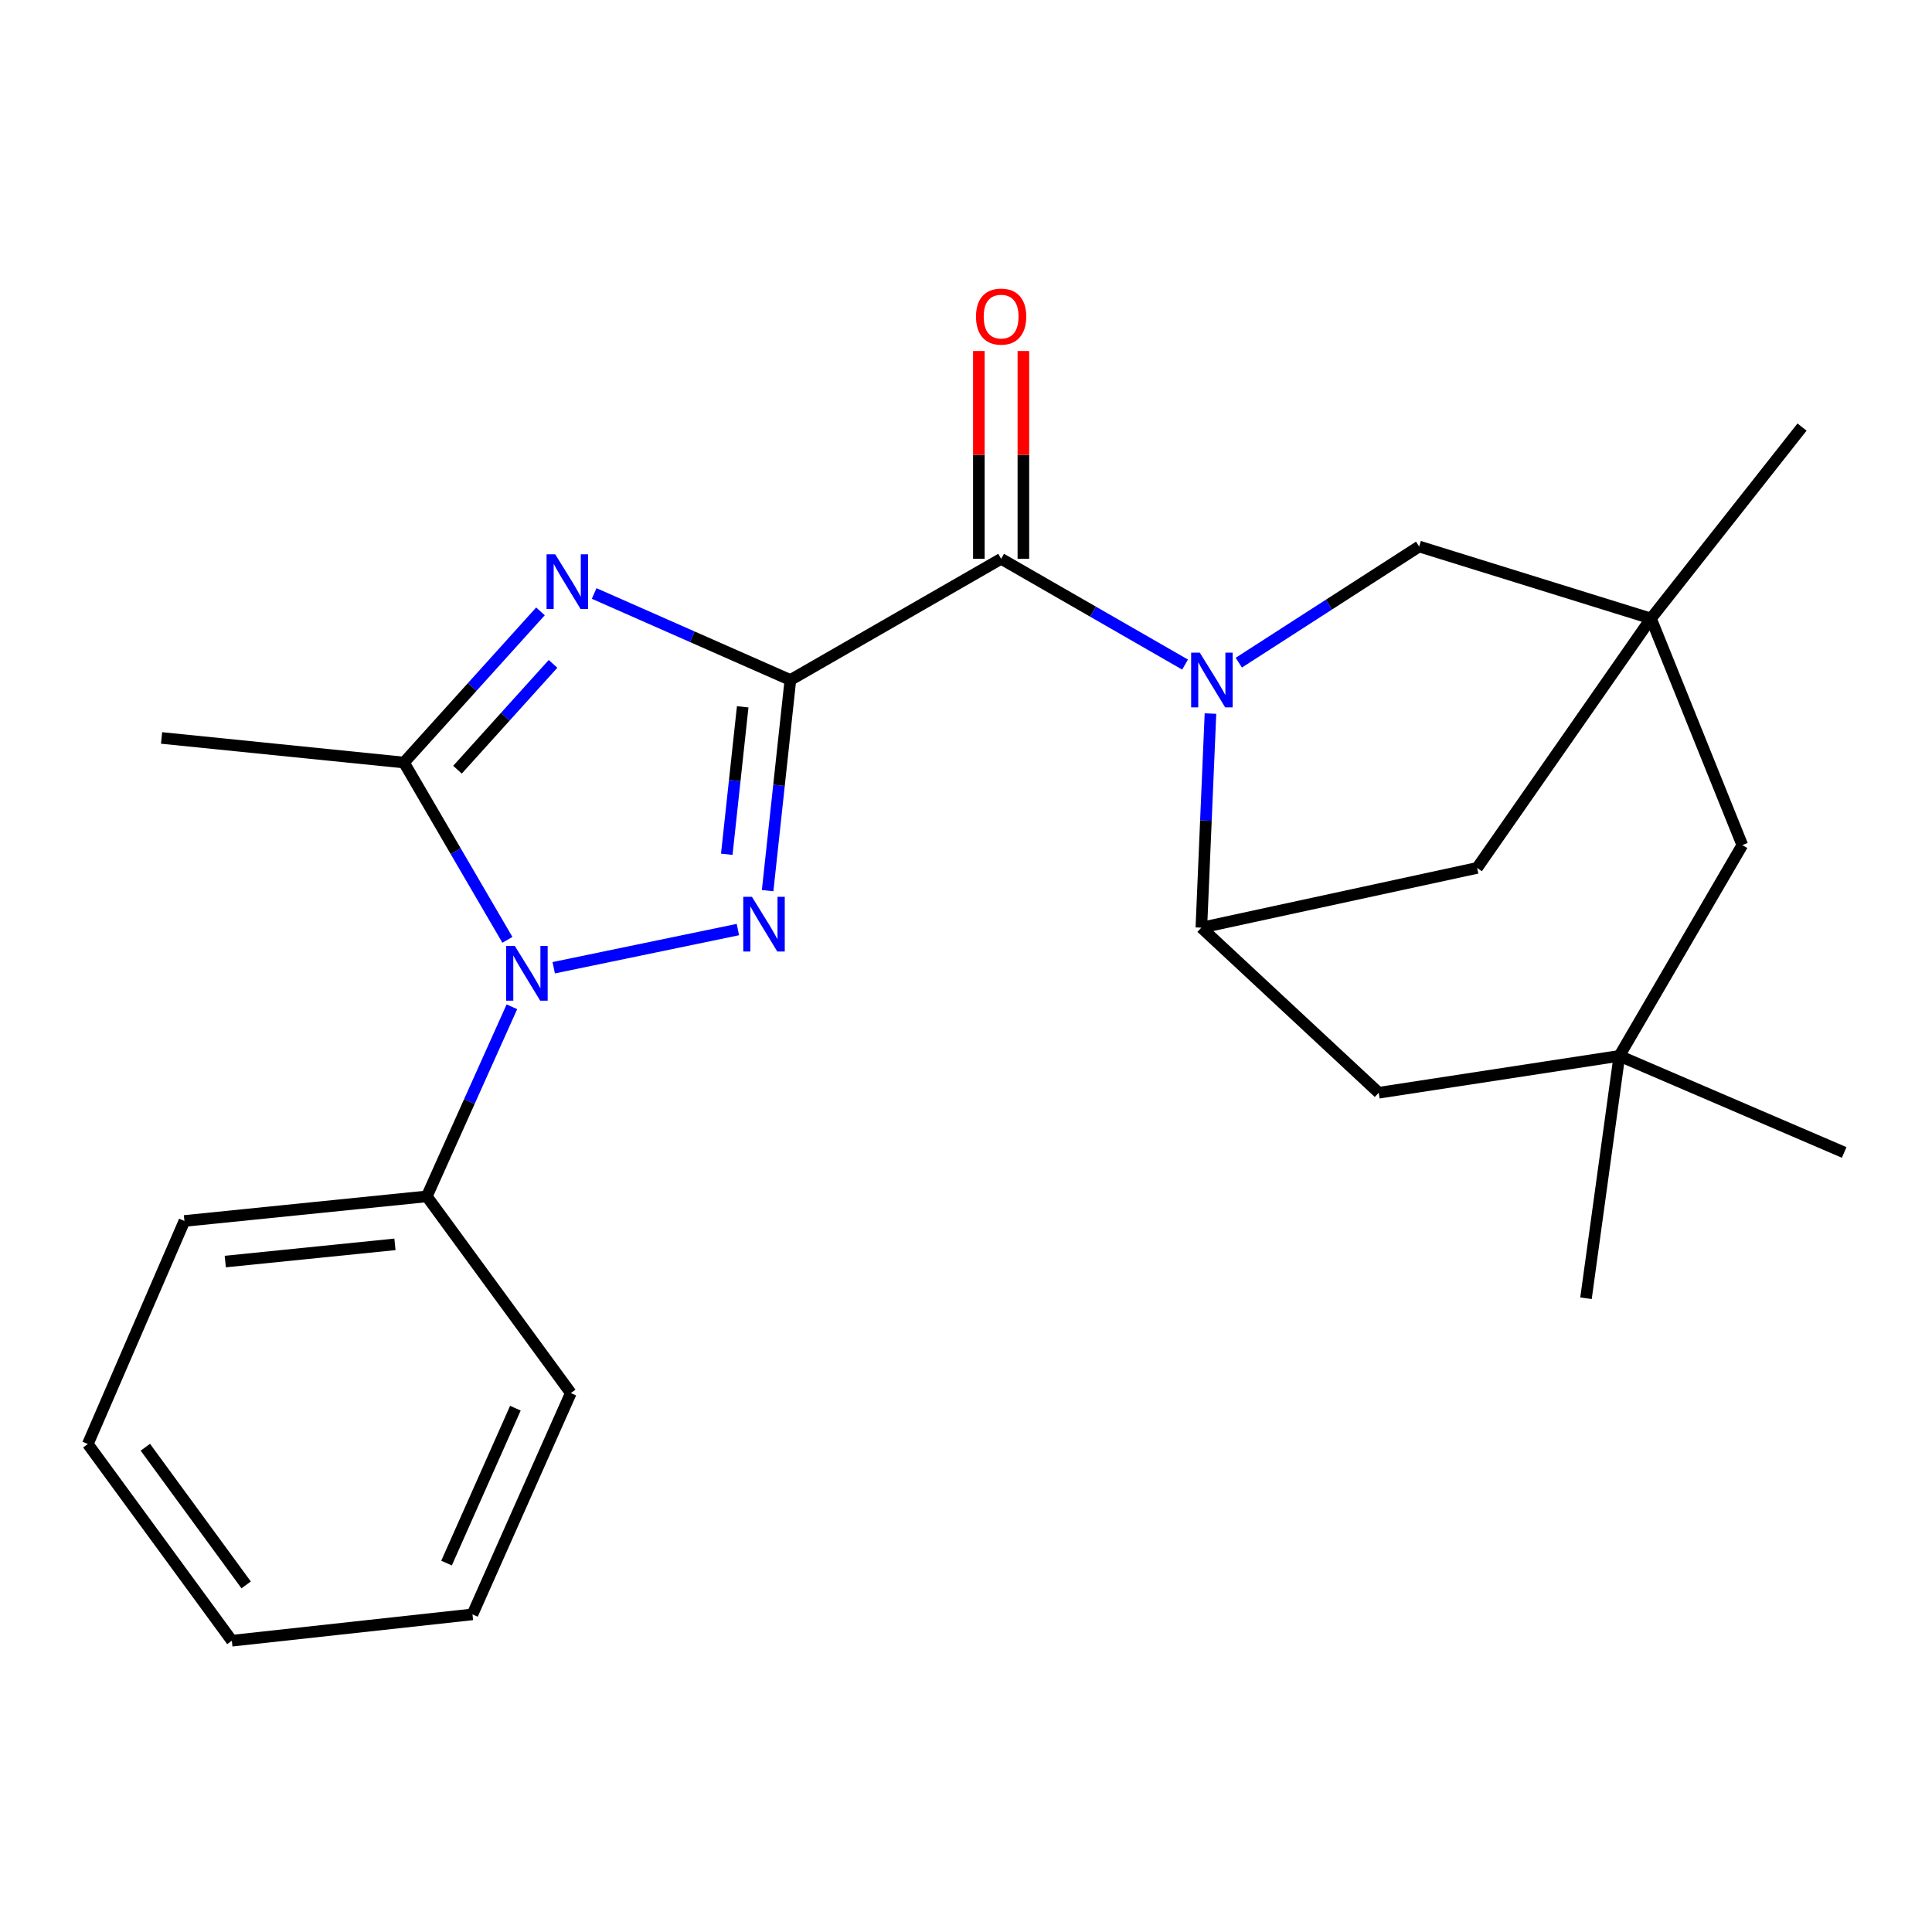 <?xml version='1.0' encoding='iso-8859-1'?>
<svg version='1.1' baseProfile='full'
              xmlns='http://www.w3.org/2000/svg'
                      xmlns:rdkit='http://www.rdkit.org/xml'
                      xmlns:xlink='http://www.w3.org/1999/xlink'
                  xml:space='preserve'
width='1000px' height='1000px' viewBox='0 0 1000 1000'>
<!-- END OF HEADER -->
<rect style='opacity:1.0;fill:#FFFFFF;stroke:none' width='1000' height='1000' x='0' y='0'> </rect>
<path class='bond-0' d='M 713.633,565.601 L 621.82,480.151' style='fill:none;fill-rule:evenodd;stroke:#000000;stroke-width:6px;stroke-linecap:butt;stroke-linejoin:miter;stroke-opacity:1' />
<path class='bond-1' d='M 713.633,565.601 L 838.179,546.514' style='fill:none;fill-rule:evenodd;stroke:#000000;stroke-width:6px;stroke-linecap:butt;stroke-linejoin:miter;stroke-opacity:1' />
<path class='bond-2' d='M 518.178,289.241 L 565.783,316.613' style='fill:none;fill-rule:evenodd;stroke:#000000;stroke-width:6px;stroke-linecap:butt;stroke-linejoin:miter;stroke-opacity:1' />
<path class='bond-2' d='M 565.783,316.613 L 613.387,343.984' style='fill:none;fill-rule:evenodd;stroke:#0000FF;stroke-width:6px;stroke-linecap:butt;stroke-linejoin:miter;stroke-opacity:1' />
<path class='bond-3' d='M 529.7,289.241 L 529.7,235.461' style='fill:none;fill-rule:evenodd;stroke:#000000;stroke-width:6px;stroke-linecap:butt;stroke-linejoin:miter;stroke-opacity:1' />
<path class='bond-3' d='M 529.7,235.461 L 529.7,181.682' style='fill:none;fill-rule:evenodd;stroke:#FF0000;stroke-width:6px;stroke-linecap:butt;stroke-linejoin:miter;stroke-opacity:1' />
<path class='bond-3' d='M 506.657,289.241 L 506.657,235.461' style='fill:none;fill-rule:evenodd;stroke:#000000;stroke-width:6px;stroke-linecap:butt;stroke-linejoin:miter;stroke-opacity:1' />
<path class='bond-3' d='M 506.657,235.461 L 506.657,181.682' style='fill:none;fill-rule:evenodd;stroke:#FF0000;stroke-width:6px;stroke-linecap:butt;stroke-linejoin:miter;stroke-opacity:1' />
<path class='bond-4' d='M 518.178,289.241 L 409.096,351.969' style='fill:none;fill-rule:evenodd;stroke:#000000;stroke-width:6px;stroke-linecap:butt;stroke-linejoin:miter;stroke-opacity:1' />
<path class='bond-5' d='M 626.534,369.336 L 624.177,424.743' style='fill:none;fill-rule:evenodd;stroke:#0000FF;stroke-width:6px;stroke-linecap:butt;stroke-linejoin:miter;stroke-opacity:1' />
<path class='bond-5' d='M 624.177,424.743 L 621.82,480.151' style='fill:none;fill-rule:evenodd;stroke:#000000;stroke-width:6px;stroke-linecap:butt;stroke-linejoin:miter;stroke-opacity:1' />
<path class='bond-6' d='M 641.203,342.995 L 687.877,312.93' style='fill:none;fill-rule:evenodd;stroke:#0000FF;stroke-width:6px;stroke-linecap:butt;stroke-linejoin:miter;stroke-opacity:1' />
<path class='bond-6' d='M 687.877,312.93 L 734.55,282.866' style='fill:none;fill-rule:evenodd;stroke:#000000;stroke-width:6px;stroke-linecap:butt;stroke-linejoin:miter;stroke-opacity:1' />
<path class='bond-7' d='M 621.82,480.151 L 764.545,449.235' style='fill:none;fill-rule:evenodd;stroke:#000000;stroke-width:6px;stroke-linecap:butt;stroke-linejoin:miter;stroke-opacity:1' />
<path class='bond-8' d='M 286.607,500.905 L 381.931,481.136' style='fill:none;fill-rule:evenodd;stroke:#0000FF;stroke-width:6px;stroke-linecap:butt;stroke-linejoin:miter;stroke-opacity:1' />
<path class='bond-9' d='M 262.632,486.465 L 235.865,440.576' style='fill:none;fill-rule:evenodd;stroke:#0000FF;stroke-width:6px;stroke-linecap:butt;stroke-linejoin:miter;stroke-opacity:1' />
<path class='bond-9' d='M 235.865,440.576 L 209.097,394.687' style='fill:none;fill-rule:evenodd;stroke:#000000;stroke-width:6px;stroke-linecap:butt;stroke-linejoin:miter;stroke-opacity:1' />
<path class='bond-10' d='M 264.958,521.106 L 242.936,570.173' style='fill:none;fill-rule:evenodd;stroke:#0000FF;stroke-width:6px;stroke-linecap:butt;stroke-linejoin:miter;stroke-opacity:1' />
<path class='bond-10' d='M 242.936,570.173 L 220.913,619.24' style='fill:none;fill-rule:evenodd;stroke:#000000;stroke-width:6px;stroke-linecap:butt;stroke-linejoin:miter;stroke-opacity:1' />
<path class='bond-11' d='M 397.322,460.995 L 403.209,406.482' style='fill:none;fill-rule:evenodd;stroke:#0000FF;stroke-width:6px;stroke-linecap:butt;stroke-linejoin:miter;stroke-opacity:1' />
<path class='bond-11' d='M 403.209,406.482 L 409.096,351.969' style='fill:none;fill-rule:evenodd;stroke:#000000;stroke-width:6px;stroke-linecap:butt;stroke-linejoin:miter;stroke-opacity:1' />
<path class='bond-11' d='M 376.178,442.167 L 380.299,404.008' style='fill:none;fill-rule:evenodd;stroke:#0000FF;stroke-width:6px;stroke-linecap:butt;stroke-linejoin:miter;stroke-opacity:1' />
<path class='bond-11' d='M 380.299,404.008 L 384.42,365.848' style='fill:none;fill-rule:evenodd;stroke:#000000;stroke-width:6px;stroke-linecap:butt;stroke-linejoin:miter;stroke-opacity:1' />
<path class='bond-12' d='M 409.096,351.969 L 358.315,329.576' style='fill:none;fill-rule:evenodd;stroke:#000000;stroke-width:6px;stroke-linecap:butt;stroke-linejoin:miter;stroke-opacity:1' />
<path class='bond-12' d='M 358.315,329.576 L 307.533,307.184' style='fill:none;fill-rule:evenodd;stroke:#0000FF;stroke-width:6px;stroke-linecap:butt;stroke-linejoin:miter;stroke-opacity:1' />
<path class='bond-13' d='M 279.745,316.444 L 244.421,355.566' style='fill:none;fill-rule:evenodd;stroke:#0000FF;stroke-width:6px;stroke-linecap:butt;stroke-linejoin:miter;stroke-opacity:1' />
<path class='bond-13' d='M 244.421,355.566 L 209.097,394.687' style='fill:none;fill-rule:evenodd;stroke:#000000;stroke-width:6px;stroke-linecap:butt;stroke-linejoin:miter;stroke-opacity:1' />
<path class='bond-13' d='M 286.25,343.623 L 261.524,371.008' style='fill:none;fill-rule:evenodd;stroke:#0000FF;stroke-width:6px;stroke-linecap:butt;stroke-linejoin:miter;stroke-opacity:1' />
<path class='bond-13' d='M 261.524,371.008 L 236.797,398.393' style='fill:none;fill-rule:evenodd;stroke:#000000;stroke-width:6px;stroke-linecap:butt;stroke-linejoin:miter;stroke-opacity:1' />
<path class='bond-14' d='M 209.097,394.687 L 83.629,381.963' style='fill:none;fill-rule:evenodd;stroke:#000000;stroke-width:6px;stroke-linecap:butt;stroke-linejoin:miter;stroke-opacity:1' />
<path class='bond-15' d='M 45.455,747.422 L 119.998,849.233' style='fill:none;fill-rule:evenodd;stroke:#000000;stroke-width:6px;stroke-linecap:butt;stroke-linejoin:miter;stroke-opacity:1' />
<path class='bond-15' d='M 75.228,749.081 L 127.409,820.348' style='fill:none;fill-rule:evenodd;stroke:#000000;stroke-width:6px;stroke-linecap:butt;stroke-linejoin:miter;stroke-opacity:1' />
<path class='bond-16' d='M 45.455,747.422 L 95.457,631.965' style='fill:none;fill-rule:evenodd;stroke:#000000;stroke-width:6px;stroke-linecap:butt;stroke-linejoin:miter;stroke-opacity:1' />
<path class='bond-17' d='M 119.998,849.233 L 244.545,835.599' style='fill:none;fill-rule:evenodd;stroke:#000000;stroke-width:6px;stroke-linecap:butt;stroke-linejoin:miter;stroke-opacity:1' />
<path class='bond-18' d='M 244.545,835.599 L 295.456,721.051' style='fill:none;fill-rule:evenodd;stroke:#000000;stroke-width:6px;stroke-linecap:butt;stroke-linejoin:miter;stroke-opacity:1' />
<path class='bond-18' d='M 231.125,809.058 L 266.763,728.874' style='fill:none;fill-rule:evenodd;stroke:#000000;stroke-width:6px;stroke-linecap:butt;stroke-linejoin:miter;stroke-opacity:1' />
<path class='bond-19' d='M 295.456,721.051 L 220.913,619.24' style='fill:none;fill-rule:evenodd;stroke:#000000;stroke-width:6px;stroke-linecap:butt;stroke-linejoin:miter;stroke-opacity:1' />
<path class='bond-20' d='M 220.913,619.24 L 95.457,631.965' style='fill:none;fill-rule:evenodd;stroke:#000000;stroke-width:6px;stroke-linecap:butt;stroke-linejoin:miter;stroke-opacity:1' />
<path class='bond-20' d='M 204.42,644.074 L 116.601,652.981' style='fill:none;fill-rule:evenodd;stroke:#000000;stroke-width:6px;stroke-linecap:butt;stroke-linejoin:miter;stroke-opacity:1' />
<path class='bond-21' d='M 838.179,546.514 L 901.816,437.419' style='fill:none;fill-rule:evenodd;stroke:#000000;stroke-width:6px;stroke-linecap:butt;stroke-linejoin:miter;stroke-opacity:1' />
<path class='bond-22' d='M 838.179,546.514 L 954.545,596.504' style='fill:none;fill-rule:evenodd;stroke:#000000;stroke-width:6px;stroke-linecap:butt;stroke-linejoin:miter;stroke-opacity:1' />
<path class='bond-23' d='M 838.179,546.514 L 820.91,671.969' style='fill:none;fill-rule:evenodd;stroke:#000000;stroke-width:6px;stroke-linecap:butt;stroke-linejoin:miter;stroke-opacity:1' />
<path class='bond-24' d='M 734.55,282.866 L 854.54,320.144' style='fill:none;fill-rule:evenodd;stroke:#000000;stroke-width:6px;stroke-linecap:butt;stroke-linejoin:miter;stroke-opacity:1' />
<path class='bond-25' d='M 901.816,437.419 L 854.54,320.144' style='fill:none;fill-rule:evenodd;stroke:#000000;stroke-width:6px;stroke-linecap:butt;stroke-linejoin:miter;stroke-opacity:1' />
<path class='bond-26' d='M 854.54,320.144 L 764.545,449.235' style='fill:none;fill-rule:evenodd;stroke:#000000;stroke-width:6px;stroke-linecap:butt;stroke-linejoin:miter;stroke-opacity:1' />
<path class='bond-27' d='M 854.54,320.144 L 932.732,221.047' style='fill:none;fill-rule:evenodd;stroke:#000000;stroke-width:6px;stroke-linecap:butt;stroke-linejoin:miter;stroke-opacity:1' />
<path  class='atom-2' d='M 621.013 337.809
L 630.293 352.809
Q 631.213 354.289, 632.693 356.969
Q 634.173 359.649, 634.253 359.809
L 634.253 337.809
L 638.013 337.809
L 638.013 366.129
L 634.133 366.129
L 624.173 349.729
Q 623.013 347.809, 621.773 345.609
Q 620.573 343.409, 620.213 342.729
L 620.213 366.129
L 616.533 366.129
L 616.533 337.809
L 621.013 337.809
' fill='#0000FF'/>
<path  class='atom-3' d='M 505.178 163.865
Q 505.178 157.065, 508.538 153.265
Q 511.898 149.465, 518.178 149.465
Q 524.458 149.465, 527.818 153.265
Q 531.178 157.065, 531.178 163.865
Q 531.178 170.745, 527.778 174.665
Q 524.378 178.545, 518.178 178.545
Q 511.938 178.545, 508.538 174.665
Q 505.178 170.785, 505.178 163.865
M 518.178 175.345
Q 522.498 175.345, 524.818 172.465
Q 527.178 169.545, 527.178 163.865
Q 527.178 158.305, 524.818 155.505
Q 522.498 152.665, 518.178 152.665
Q 513.858 152.665, 511.498 155.465
Q 509.178 158.265, 509.178 163.865
Q 509.178 169.585, 511.498 172.465
Q 513.858 175.345, 518.178 175.345
' fill='#FF0000'/>
<path  class='atom-5' d='M 266.474 489.622
L 275.754 504.622
Q 276.674 506.102, 278.154 508.782
Q 279.634 511.462, 279.714 511.622
L 279.714 489.622
L 283.474 489.622
L 283.474 517.942
L 279.594 517.942
L 269.634 501.542
Q 268.474 499.622, 267.234 497.422
Q 266.034 495.222, 265.674 494.542
L 265.674 517.942
L 261.994 517.942
L 261.994 489.622
L 266.474 489.622
' fill='#0000FF'/>
<path  class='atom-6' d='M 389.19 464.173
L 398.47 479.173
Q 399.39 480.653, 400.87 483.333
Q 402.35 486.013, 402.43 486.173
L 402.43 464.173
L 406.19 464.173
L 406.19 492.493
L 402.31 492.493
L 392.35 476.093
Q 391.19 474.173, 389.95 471.973
Q 388.75 469.773, 388.39 469.093
L 388.39 492.493
L 384.71 492.493
L 384.71 464.173
L 389.19 464.173
' fill='#0000FF'/>
<path  class='atom-8' d='M 287.379 286.897
L 296.659 301.897
Q 297.579 303.377, 299.059 306.057
Q 300.539 308.737, 300.619 308.897
L 300.619 286.897
L 304.379 286.897
L 304.379 315.217
L 300.499 315.217
L 290.539 298.817
Q 289.379 296.897, 288.139 294.697
Q 286.939 292.497, 286.579 291.817
L 286.579 315.217
L 282.899 315.217
L 282.899 286.897
L 287.379 286.897
' fill='#0000FF'/>
</svg>
